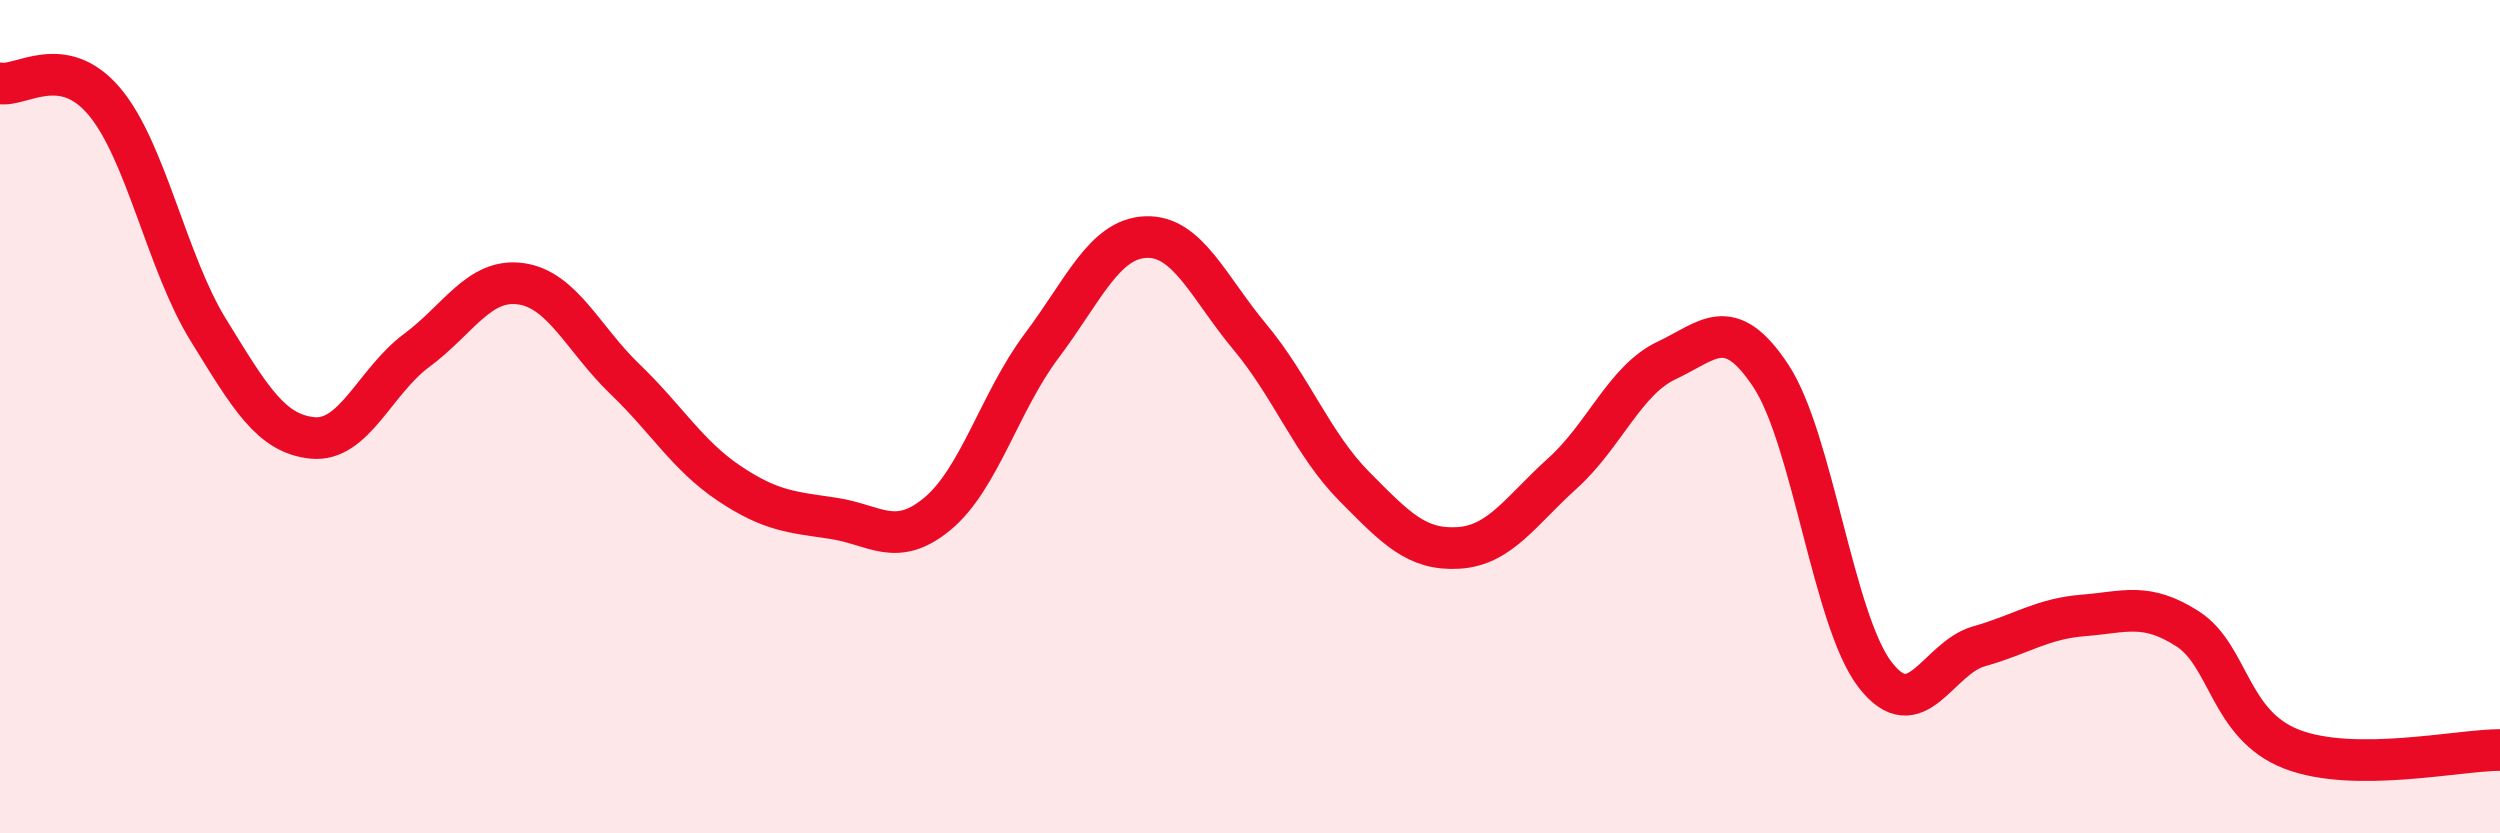 
    <svg width="60" height="20" viewBox="0 0 60 20" xmlns="http://www.w3.org/2000/svg">
      <path
        d="M 0,2 C 0.5,2.09 1.5,1.25 2.5,2.43 C 3.5,3.61 4,6.3 5,7.92 C 6,9.54 6.5,10.41 7.5,10.51 C 8.5,10.61 9,9.15 10,8.41 C 11,7.67 11.5,6.67 12.5,6.81 C 13.5,6.95 14,8.14 15,9.1 C 16,10.06 16.5,10.93 17.5,11.6 C 18.5,12.27 19,12.29 20,12.44 C 21,12.59 21.5,13.16 22.5,12.33 C 23.5,11.5 24,9.63 25,8.3 C 26,6.97 26.5,5.73 27.5,5.69 C 28.5,5.65 29,6.89 30,8.09 C 31,9.29 31.5,10.66 32.5,11.67 C 33.5,12.68 34,13.21 35,13.15 C 36,13.09 36.5,12.26 37.5,11.36 C 38.5,10.46 39,9.12 40,8.65 C 41,8.18 41.5,7.51 42.5,9.02 C 43.5,10.53 44,14.89 45,16.19 C 46,17.49 46.5,15.79 47.5,15.51 C 48.5,15.23 49,14.85 50,14.77 C 51,14.69 51.5,14.45 52.5,15.09 C 53.5,15.73 53.5,17.4 55,17.98 C 56.5,18.56 59,18 60,18L60 20L0 20Z"
        fill="#EB0A25"
        opacity="0.1"
        stroke-linecap="round"
        stroke-linejoin="round"
      />
      <path
        d="M 0,2 C 0.5,2.09 1.5,1.25 2.5,2.43 C 3.5,3.61 4,6.3 5,7.92 C 6,9.54 6.5,10.41 7.5,10.51 C 8.5,10.61 9,9.15 10,8.41 C 11,7.67 11.5,6.67 12.5,6.81 C 13.5,6.95 14,8.14 15,9.1 C 16,10.06 16.5,10.93 17.5,11.6 C 18.5,12.27 19,12.29 20,12.44 C 21,12.59 21.5,13.16 22.5,12.33 C 23.5,11.5 24,9.63 25,8.3 C 26,6.97 26.5,5.73 27.5,5.69 C 28.5,5.65 29,6.89 30,8.09 C 31,9.29 31.5,10.66 32.5,11.67 C 33.5,12.68 34,13.21 35,13.15 C 36,13.09 36.5,12.26 37.5,11.36 C 38.5,10.46 39,9.12 40,8.65 C 41,8.18 41.5,7.51 42.5,9.02 C 43.5,10.53 44,14.89 45,16.19 C 46,17.49 46.5,15.79 47.5,15.51 C 48.5,15.23 49,14.85 50,14.77 C 51,14.69 51.5,14.45 52.5,15.09 C 53.5,15.73 53.5,17.4 55,17.98 C 56.5,18.56 59,18 60,18"
        stroke="#EB0A25"
        stroke-width="1"
        fill="none"
        stroke-linecap="round"
        stroke-linejoin="round"
      />
    </svg>
  